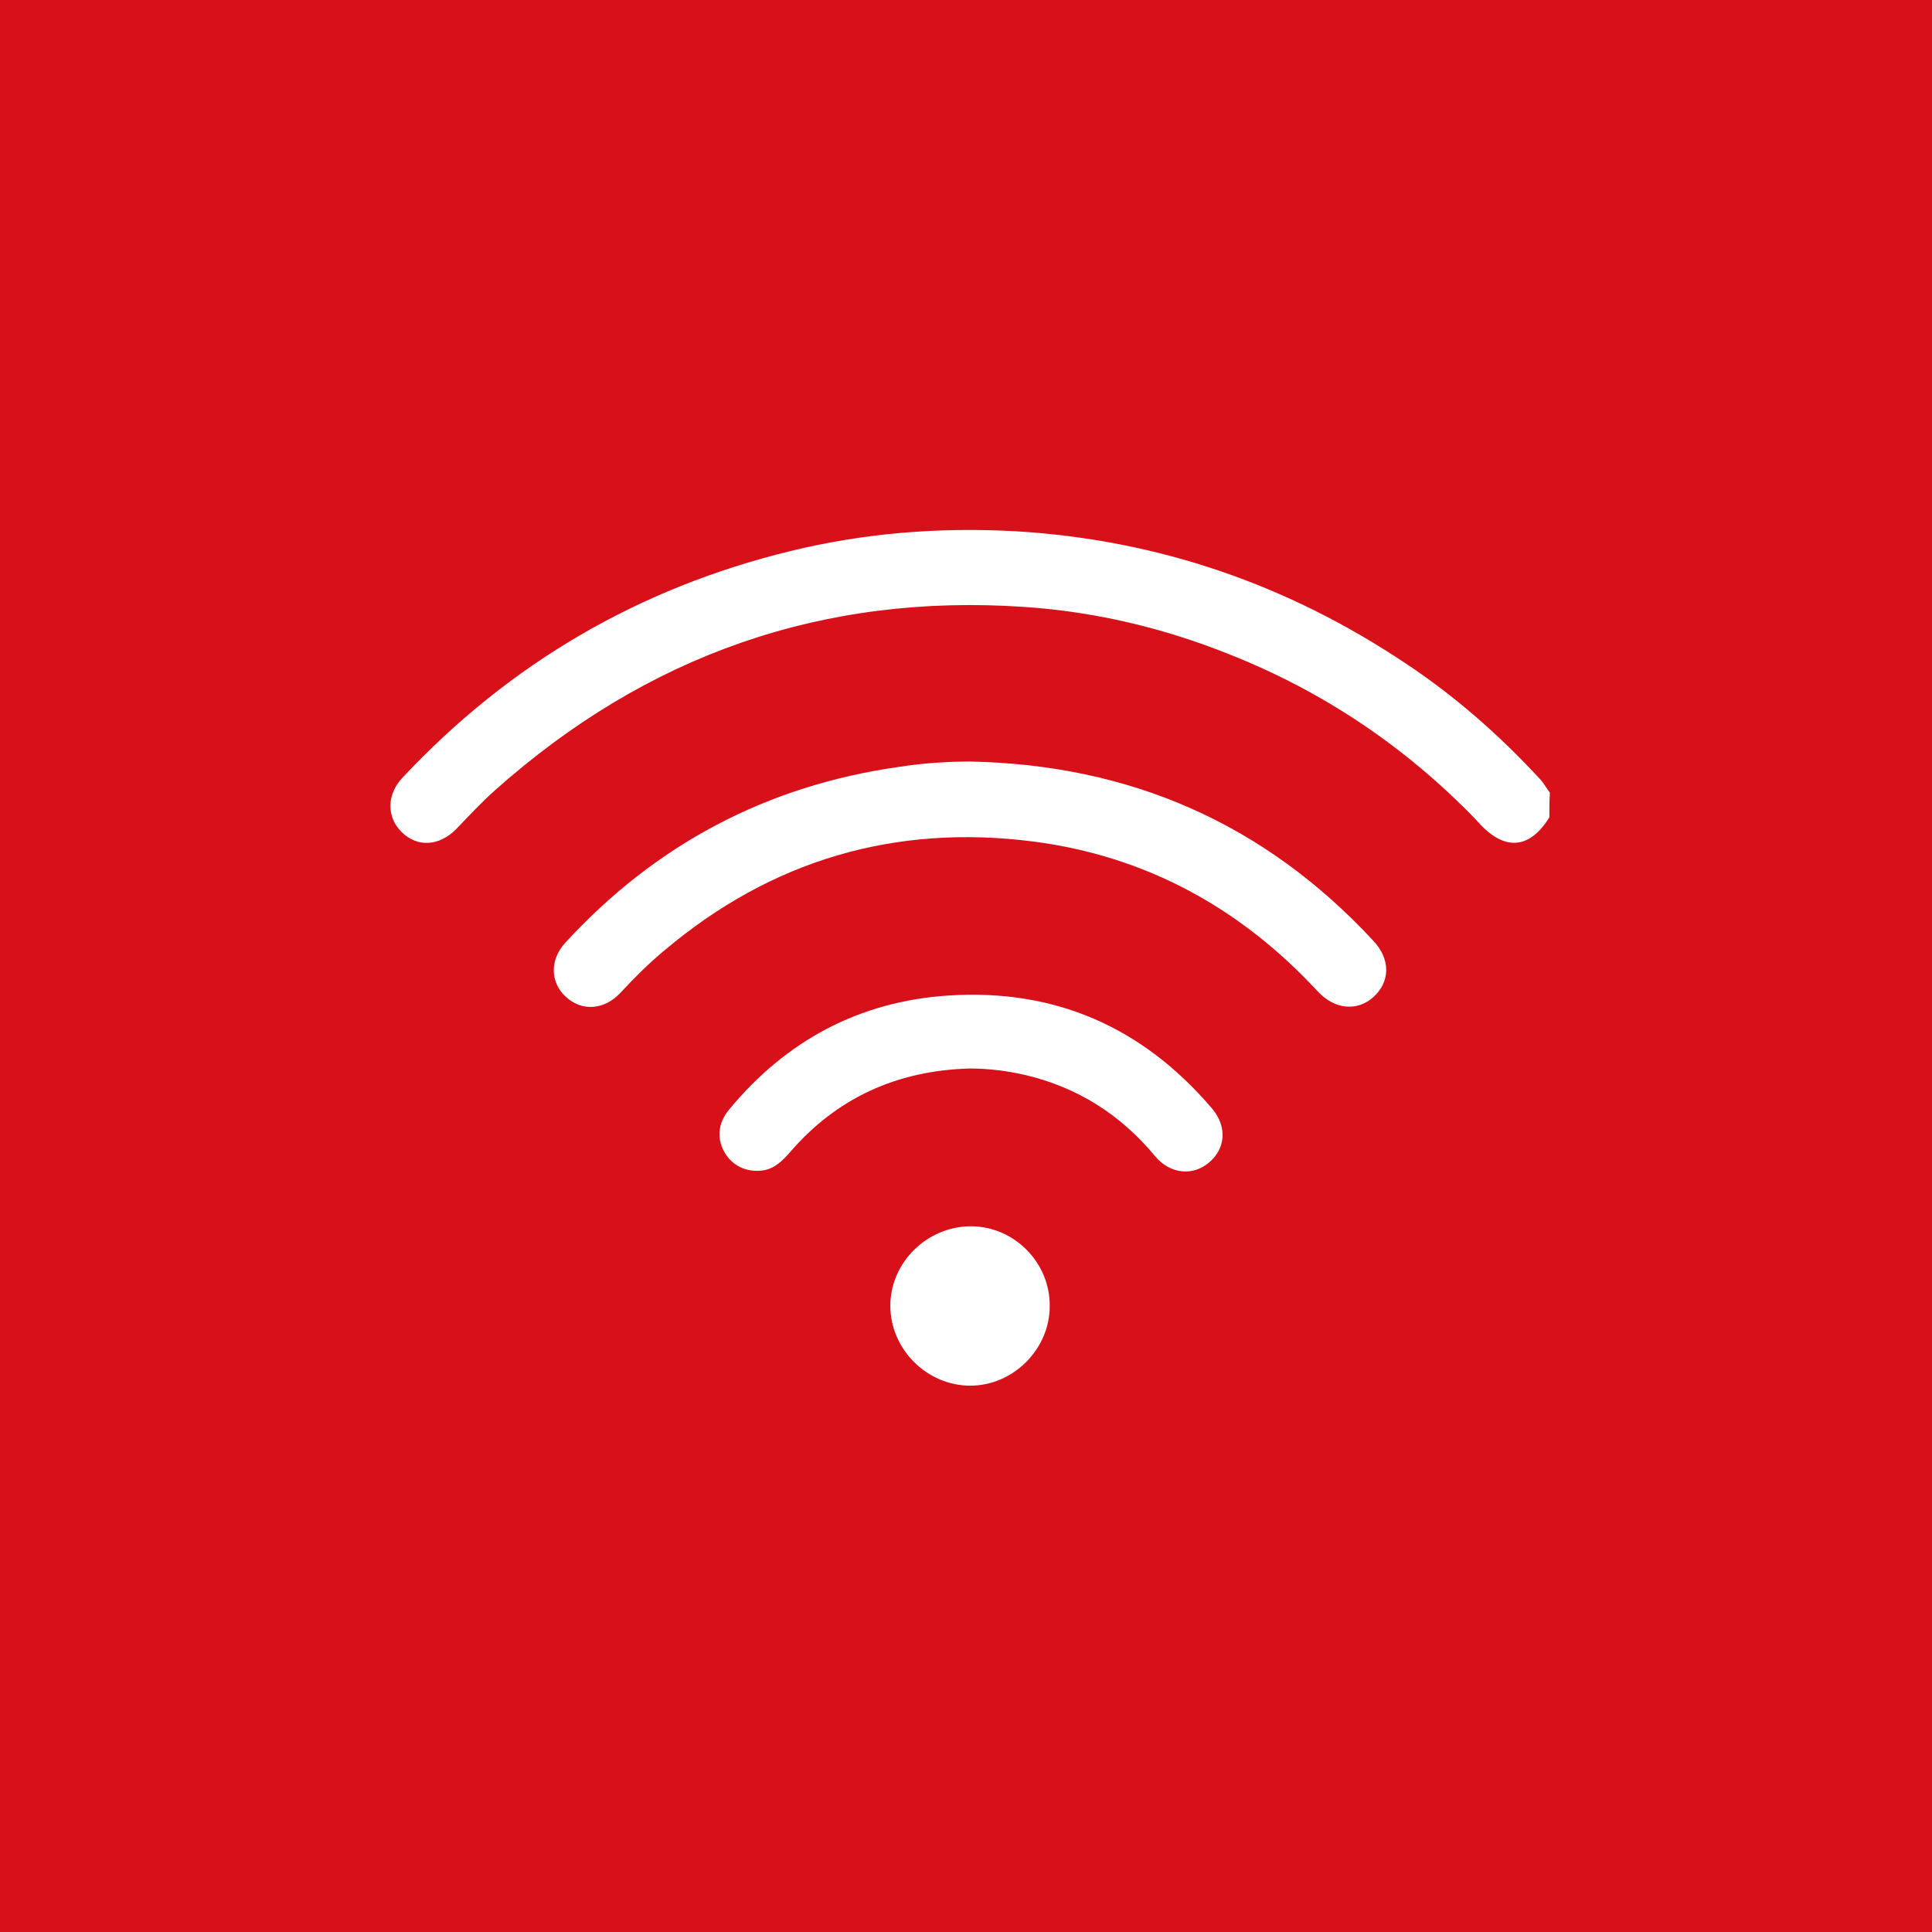 <?xml version="1.0" encoding="utf-8"?>
<!-- Generator: Adobe Illustrator 24.3.0, SVG Export Plug-In . SVG Version: 6.00 Build 0)  -->
<svg version="1.1" id="Layer_1" xmlns="http://www.w3.org/2000/svg" xmlns:xlink="http://www.w3.org/1999/xlink" x="0px" y="0px"
	 viewBox="0 0 360 360" style="enable-background:new 0 0 360 360;" xml:space="preserve">
<style type="text/css">
	.st0{fill:#D71019;}
	.st1{fill:#FFFFFF;}
</style>
<g id="Layer_1_00000141425473291859628910000003155466706916758181_">
	<g id="Layer_1-2">
		<rect class="st0" width="360" height="360"/>
	</g>
</g>
<g id="Layer_2_00000132789719083905267530000000641259906377754035_">
	<path class="st1" d="M288.7,152.3c-3.6,5.8-8.1,6.3-12.8,1.4c-0.3-0.4-0.7-0.7-1-1.1c-13.1-13.5-28.4-23.8-45.9-30.7
		c-12.2-4.9-24.9-7.9-38-8.8c-37.7-2.6-70.5,9-98.7,34.1c-2.6,2.3-4.9,4.8-7.3,7.3c-3.2,3.2-7.2,3.4-10.1,0.6
		c-2.9-2.8-2.9-7.1,0.2-10.3c19.9-21.2,43.9-35.2,72.1-42.1c13.9-3.4,27.9-4.5,42.2-3.7c26.4,1.6,50.5,9.9,72.5,24.6
		c9.2,6.1,17.4,13.3,24.9,21.4c0.8,0.8,1.3,1.8,2,2.7C288.7,149.2,288.7,150.7,288.7,152.3z"/>
	<path class="st1" d="M180.8,141.9c29.7,0.6,54.8,11.5,75.1,33.4c3.2,3.4,3.2,7.6,0,10.5c-3,2.7-7.2,2.3-10.3-1
		c-14.4-15.6-32.1-25.3-53.1-28c-25.8-3.3-48.8,3.5-68.7,20.3c-2.9,2.4-5.6,5.1-8.2,7.9c-3,3.2-7.1,3.5-10.1,0.8s-3.1-6.9-0.2-10.1
		c16.8-18.3,37.5-29.3,62.2-32.8C172,142.2,176.4,141.9,180.8,141.9z"/>
	<path class="st1" d="M180.6,199.1c-13.4,0.4-24.6,5.4-33.4,15.6c-1.4,1.6-2.9,3.1-5.1,3.4c-3,0.4-5.7-0.9-7.1-3.4
		c-1.5-2.6-1.2-5.5,0.9-8c10.6-12.8,24.2-20.1,40.8-21.2c19.9-1.3,36.2,5.9,49.1,21c2.9,3.4,2.6,7.5-0.5,10.1
		c-3,2.6-7.3,2.2-10.1-1.2c-6.4-7.7-14.4-12.8-24.2-15.1C187.5,199.5,184.1,199.1,180.6,199.1z"/>
	<path class="st1" d="M195.6,243.4c0,8-6.8,14.8-14.8,14.8c-8.1,0-14.9-6.8-14.9-14.9c0-8.1,6.9-14.8,15-14.8
		C189,228.5,195.7,235.3,195.6,243.4z"/>
</g>
</svg>
